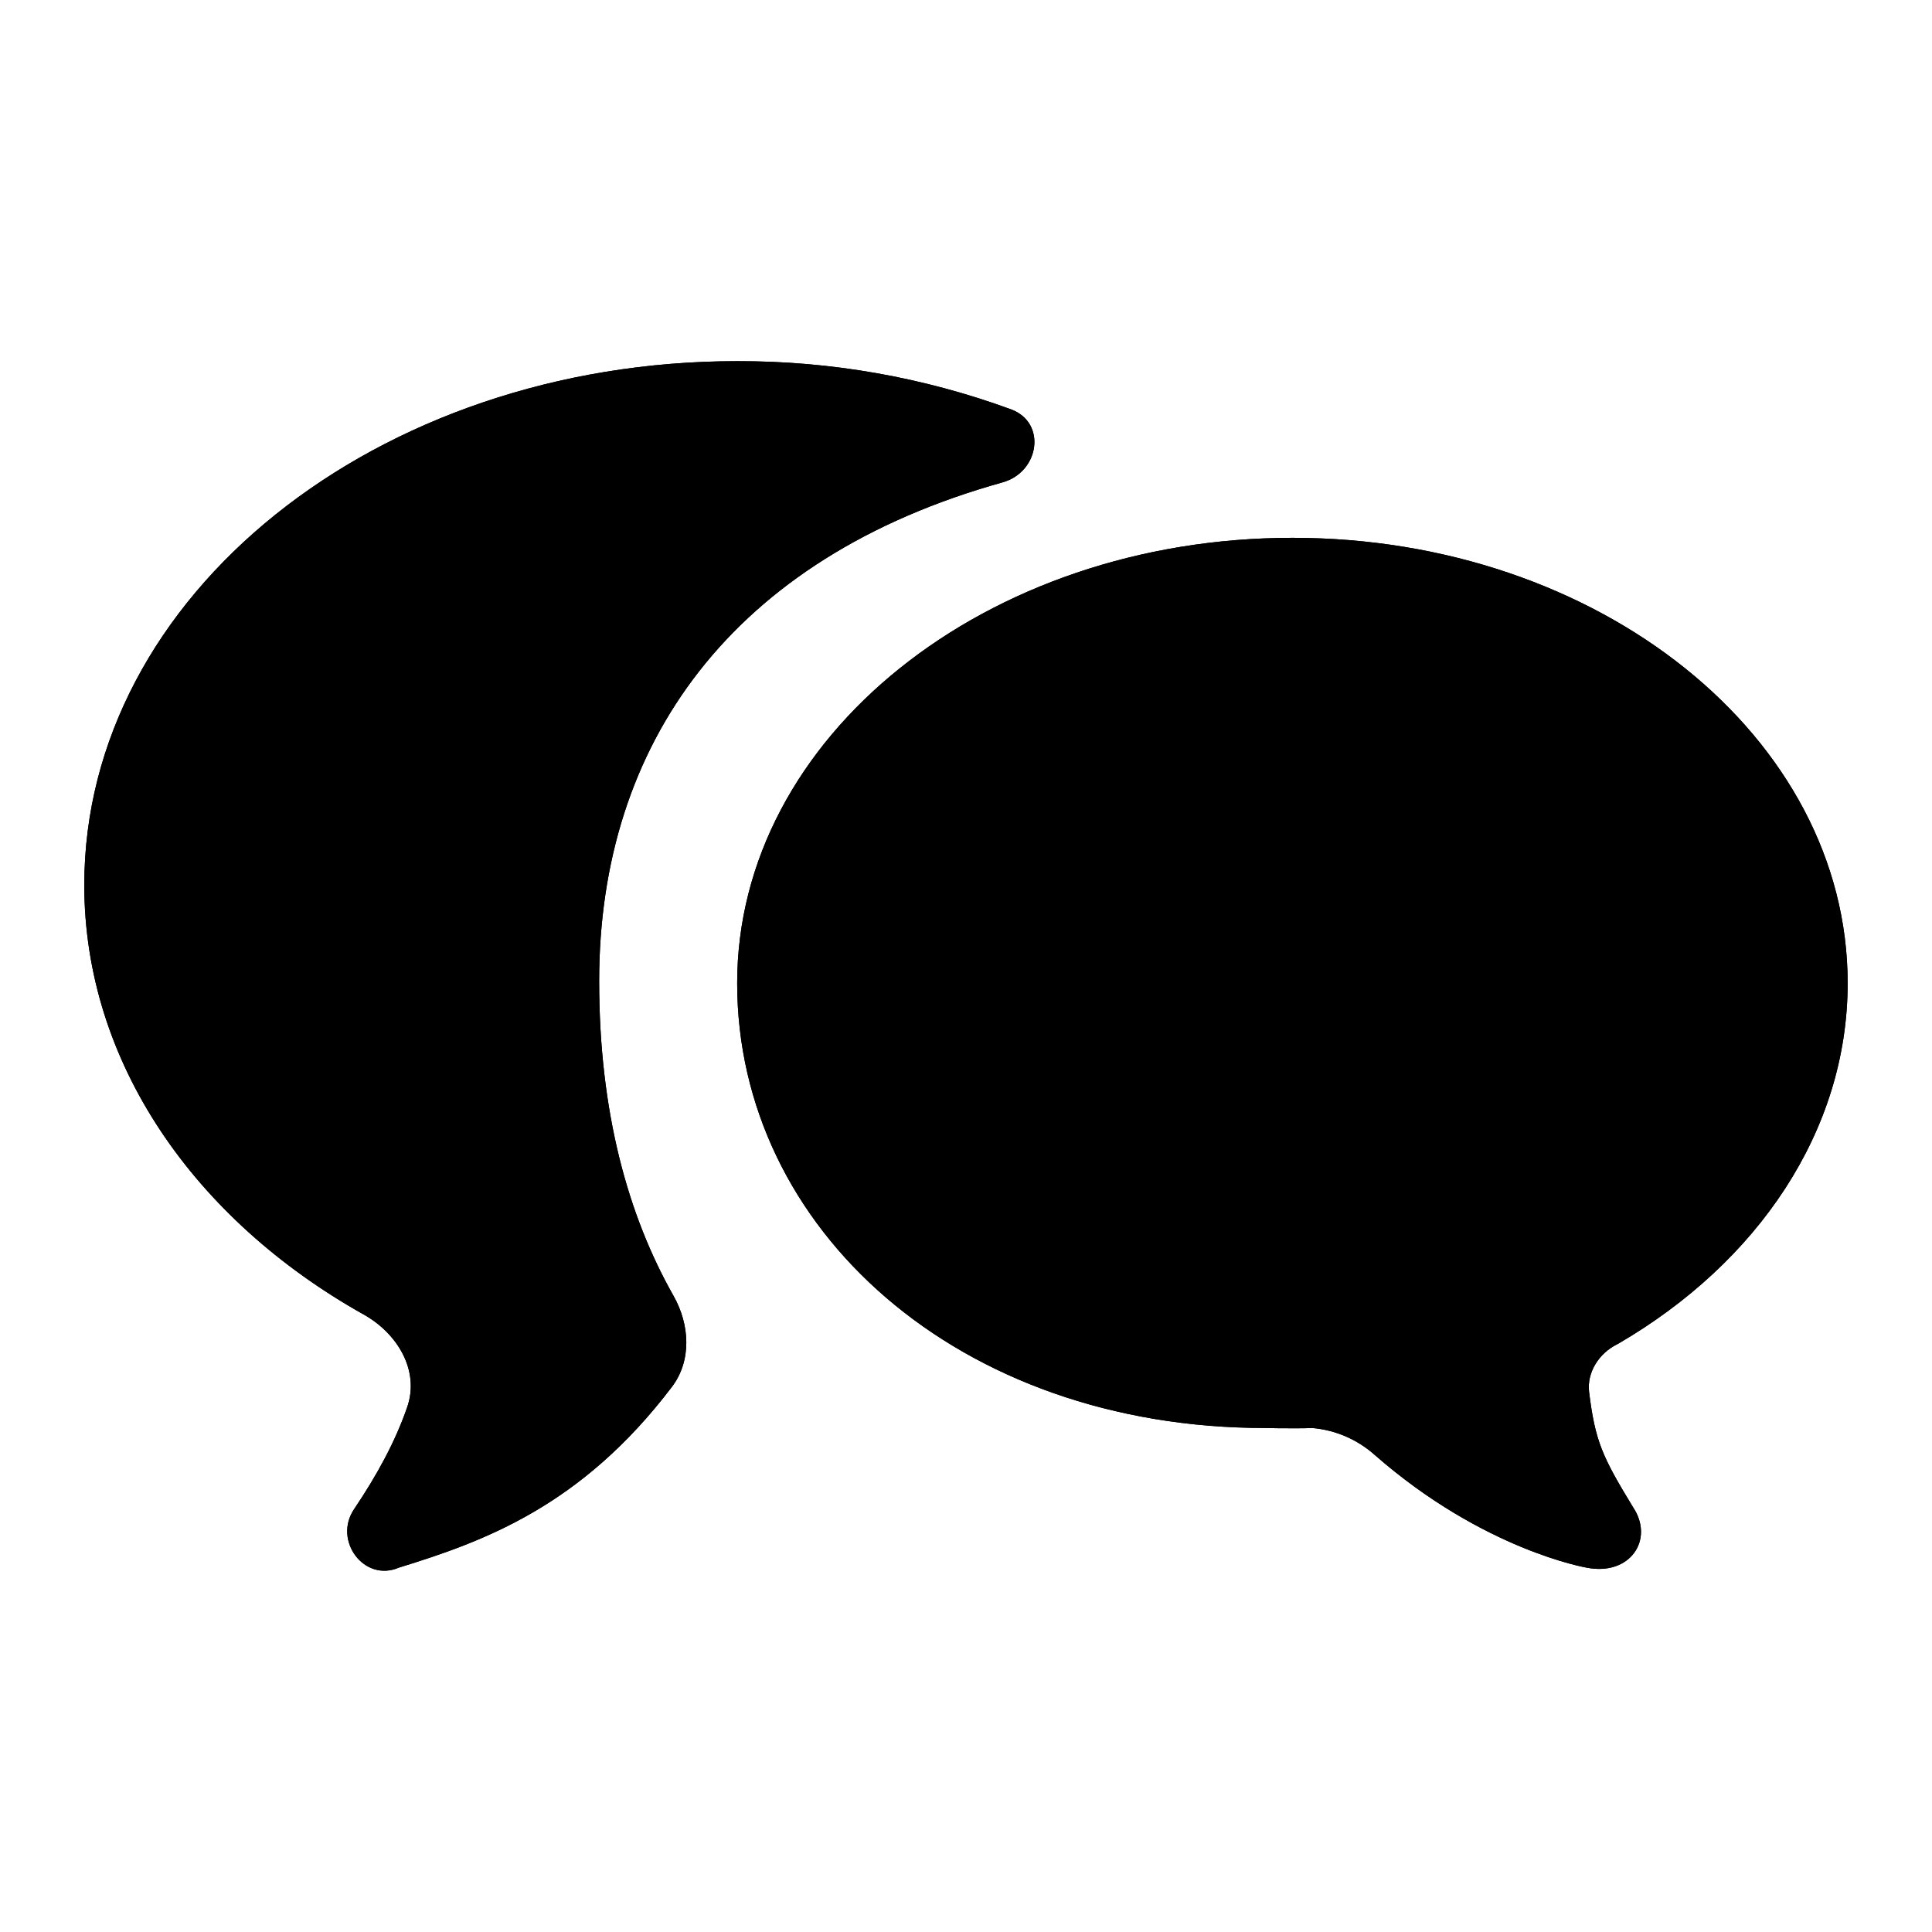 <svg width="32" height="32" viewBox="0 0 32 32" fill="none" xmlns="http://www.w3.org/2000/svg">
<path d="M6.606 25.965C8.01 25.532 9.627 24.949 11.129 22.969C11.459 22.535 11.426 21.94 11.155 21.462C10.403 20.134 9.924 18.425 9.924 16.249C9.924 12.325 12.115 9.242 16.607 7.989C17.216 7.818 17.34 7.002 16.748 6.781C15.295 6.248 13.758 5.978 12.21 5.982C6.236 5.982 1.396 9.866 1.396 14.657C1.396 17.601 3.226 20.204 6.023 21.772C6.583 22.085 6.955 22.701 6.744 23.308C6.547 23.877 6.251 24.422 5.864 24.998C5.515 25.516 6.032 26.212 6.606 25.965ZM20.955 23.652C15.877 23.652 12.21 20.357 12.21 16.284C12.21 12.21 16.327 8.908 21.407 8.908C26.487 8.908 30.603 12.21 30.603 16.284C30.603 18.737 29.108 20.913 26.808 22.253L26.782 22.267C26.488 22.413 26.282 22.727 26.32 23.053C26.421 23.872 26.537 24.124 27.047 24.962C27.407 25.498 27 26.107 26.279 25.964C26.279 25.964 24.573 25.677 22.774 24.102C22.485 23.843 22.12 23.685 21.734 23.652C21.601 23.659 21.367 23.656 21.174 23.654L20.955 23.652ZM6.606 25.965C8.01 25.532 9.627 24.951 11.129 22.971C11.459 22.536 11.426 21.94 11.155 21.462C10.403 20.134 9.924 18.425 9.924 16.249C9.924 12.325 12.115 9.242 16.607 7.989C17.216 7.818 17.34 7.002 16.748 6.781C15.295 6.248 13.758 5.978 12.21 5.982C6.236 5.982 1.396 9.868 1.396 14.659C1.396 17.602 3.226 20.204 6.023 21.772C6.583 22.085 6.955 22.701 6.744 23.308C6.547 23.877 6.251 24.422 5.864 24.998C5.515 25.516 6.032 26.212 6.606 25.965ZM20.955 23.652C15.877 23.652 12.21 20.357 12.21 16.284C12.21 12.21 16.327 8.908 21.407 8.908C26.487 8.908 30.603 12.21 30.603 16.284C30.603 18.737 29.108 20.913 26.808 22.253L26.782 22.267C26.488 22.413 26.282 22.727 26.32 23.053C26.421 23.872 26.537 24.124 27.047 24.962C27.407 25.498 27 26.108 26.279 25.965C26.279 25.965 24.573 25.677 22.774 24.102C22.485 23.843 22.12 23.685 21.734 23.652C21.601 23.659 21.367 23.657 21.174 23.656L20.955 23.652Z" fill="black"/>
<path d="M6.606 25.965C8.01 25.532 9.627 24.949 11.129 22.969C11.459 22.535 11.426 21.94 11.155 21.462C10.403 20.134 9.924 18.425 9.924 16.249C9.924 12.325 12.115 9.242 16.607 7.989C17.216 7.818 17.34 7.002 16.748 6.781C15.295 6.248 13.758 5.978 12.21 5.982C6.236 5.982 1.396 9.866 1.396 14.657C1.396 17.601 3.226 20.204 6.023 21.772C6.583 22.085 6.955 22.701 6.744 23.308C6.547 23.877 6.251 24.422 5.864 24.998C5.515 25.516 6.032 26.212 6.606 25.965ZM20.955 23.652C15.877 23.652 12.21 20.357 12.21 16.284C12.21 12.21 16.327 8.908 21.407 8.908C26.487 8.908 30.603 12.21 30.603 16.284C30.603 18.737 29.108 20.913 26.808 22.253L26.782 22.267C26.488 22.413 26.282 22.727 26.32 23.053C26.421 23.872 26.537 24.124 27.047 24.962C27.407 25.498 27 26.107 26.279 25.964C26.279 25.964 24.573 25.677 22.774 24.102C22.485 23.843 22.12 23.685 21.734 23.652C21.601 23.659 21.367 23.656 21.174 23.654L20.955 23.652ZM6.606 25.965C8.01 25.532 9.627 24.951 11.129 22.971C11.459 22.536 11.426 21.94 11.155 21.462C10.403 20.134 9.924 18.425 9.924 16.249C9.924 12.325 12.115 9.242 16.607 7.989C17.216 7.818 17.34 7.002 16.748 6.781C15.295 6.248 13.758 5.978 12.21 5.982C6.236 5.982 1.396 9.868 1.396 14.659C1.396 17.602 3.226 20.204 6.023 21.772C6.583 22.085 6.955 22.701 6.744 23.308C6.547 23.877 6.251 24.422 5.864 24.998C5.515 25.516 6.032 26.212 6.606 25.965ZM20.955 23.652C15.877 23.652 12.21 20.357 12.21 16.284C12.21 12.21 16.327 8.908 21.407 8.908C26.487 8.908 30.603 12.21 30.603 16.284C30.603 18.737 29.108 20.913 26.808 22.253L26.782 22.267C26.488 22.413 26.282 22.727 26.32 23.053C26.421 23.872 26.537 24.124 27.047 24.962C27.407 25.498 27 26.108 26.279 25.965C26.279 25.965 24.573 25.677 22.774 24.102C22.485 23.843 22.12 23.685 21.734 23.652C21.601 23.659 21.367 23.657 21.174 23.656L20.955 23.652Z" fill="black"/>
</svg>
